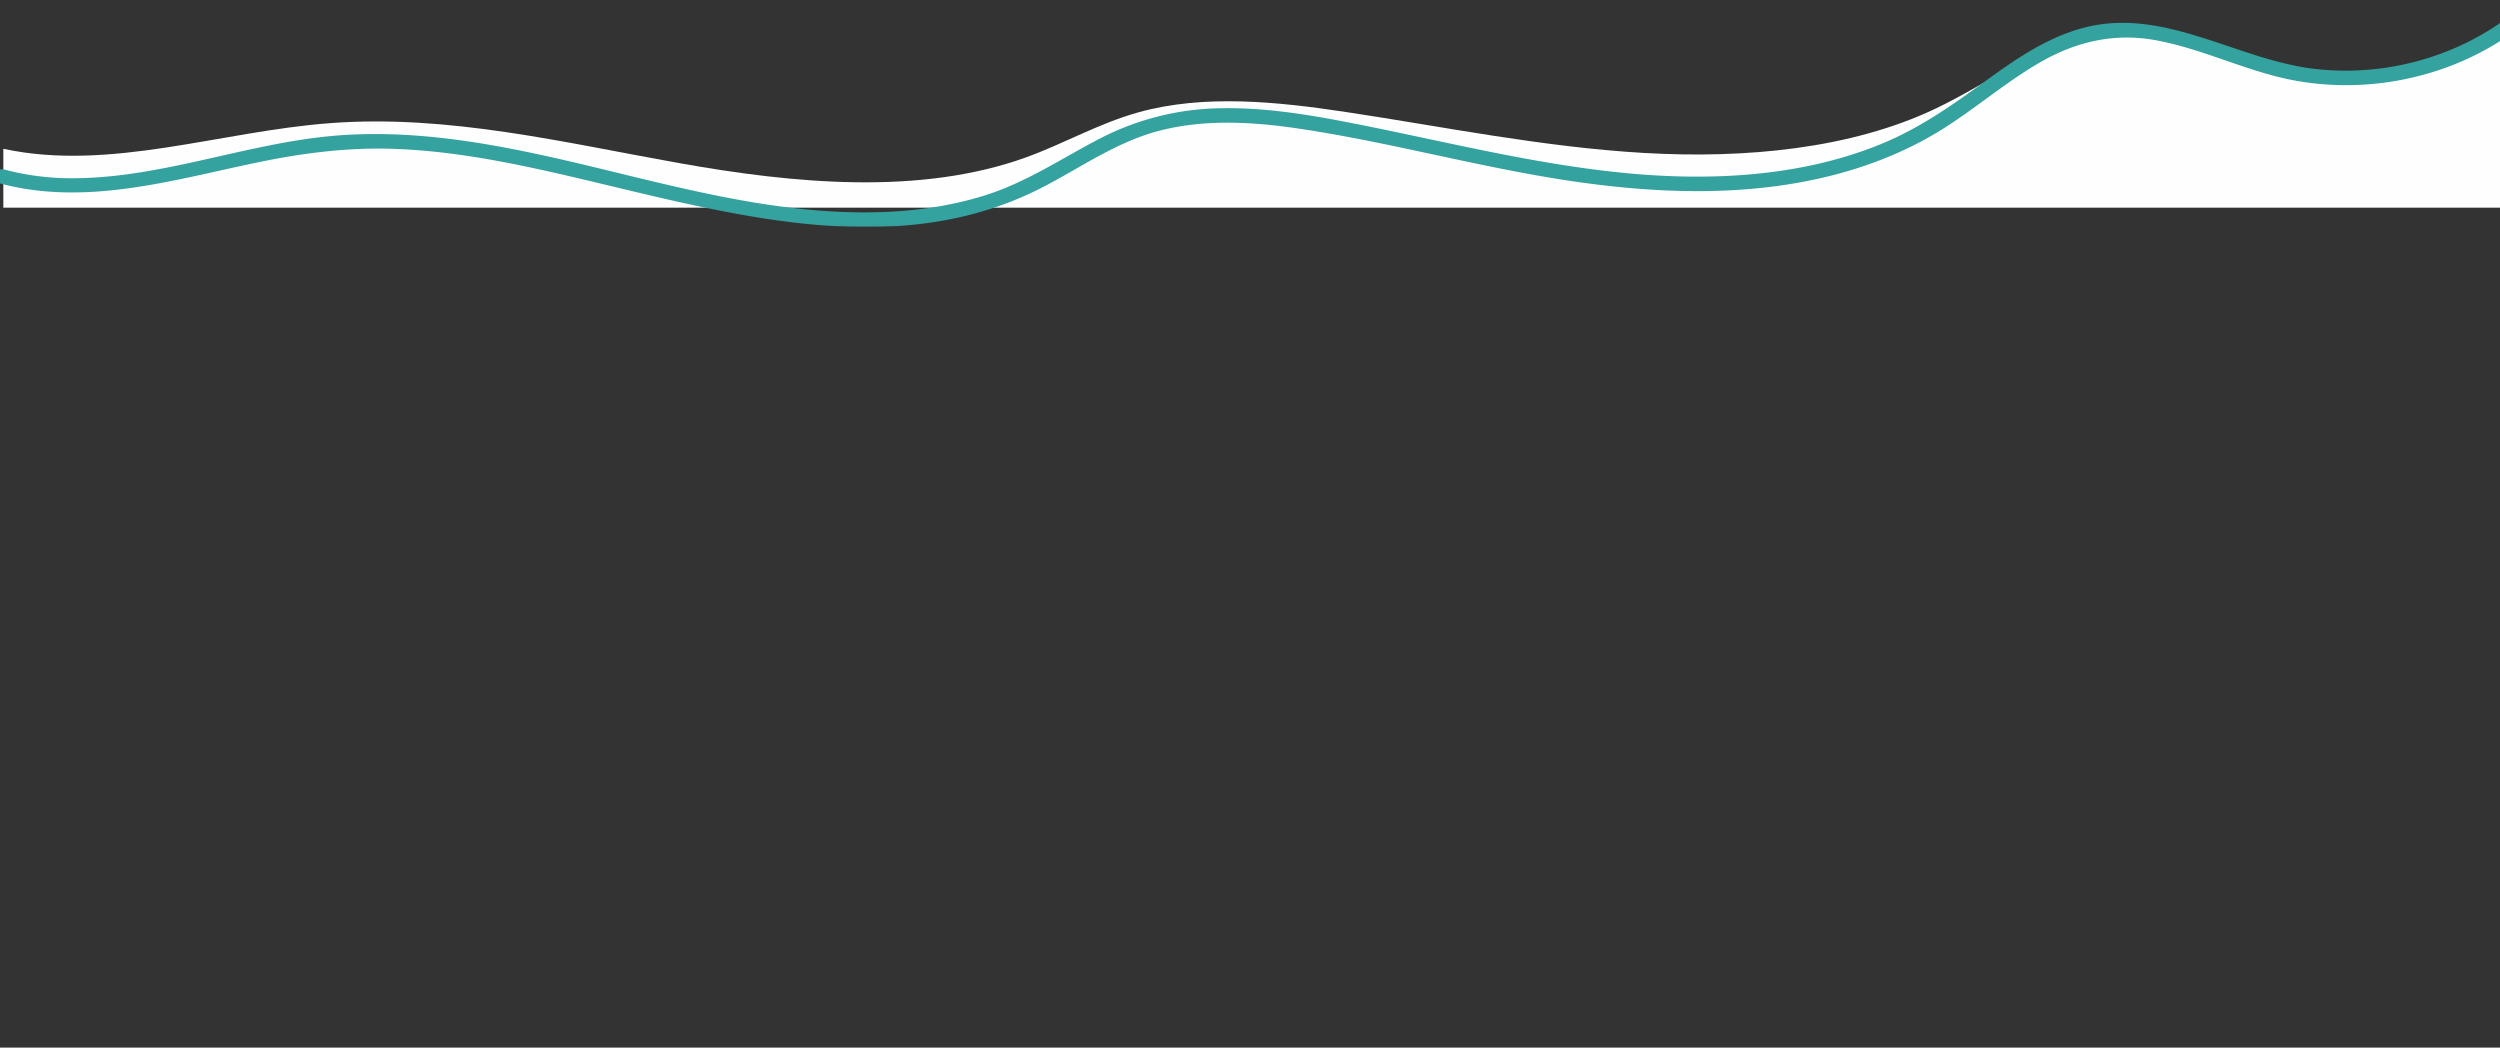 <svg xmlns="http://www.w3.org/2000/svg" xmlns:xlink="http://www.w3.org/1999/xlink" width="1500" height="628.57" viewBox="0 0 1500 628.57"><rect x="0" y="0" width="1500" height="628.57" fill="#333333" stroke="none"/><defs><mask id="a" x="-13" y="0" width="1536.58" height="136.24" maskUnits="userSpaceOnUse"><polygon points="-13 0 1513.52 0 1513.52 135.96 -13 135.96 -13 0" fill="#fff" fill-rule="evenodd"></polygon></mask></defs><g><path d="M1519,10.46c-38,27.16-95.09,38.78-146.51,29.8-36.38-6.36-71.09-22.3-108.2-19-39.75,3.53-69.16,27.79-102.79,43.84-51,24.32-114.61,30.17-175.1,26.67S867,76.17,807.58,67.21c-41.23-6.22-85.14-10.79-124.51.19-23.93,6.67-44.41,18.66-67.38,27-63.66,23-139.33,15.76-208.23,3.46s-138.45-29.27-209-24C132.29,78.74,65.86,103.06,2,89.28v35.31H1519Z" fill="#fefefe" fill-rule="evenodd"></path><g mask="url(#a)"><path d="M1515.65,1.49c-33.56,30.39-81.23,45.3-127.28,39.78-47.8-5.74-91.74-38.59-141.31-23.74-21.4,6.41-39.63,19.34-57.22,32.14-19,13.82-38,27.06-60,36.25-46.66,19.44-99.33,22.69-149.52,18.38-57.7-5-113.77-19.65-170.36-30.67-25.61-5-51.72-9.26-78-8.68a162.35,162.35,0,0,0-71.86,18.1c-22.9,11.83-43.9,26.2-68.88,34.09-24.3,7.67-49.92,10.51-75.46,10.28-53.44-.49-105.11-14-156.52-26.46C306.31,88.18,251.6,76.3,196.65,81.82c-52.05,5.24-102,25.49-154.75,25.12a156,156,0,0,1-39.23-5.2c-5.69-1.52-8.11,6.87-2.44,8.38,51.27,13.69,103.17-2,153.34-12.47,27.41-5.75,54.81-9.32,82.94-8.32,28.74,1,57.14,5.85,85.14,11.89,98.11,21.17,208.15,60.73,304.19,11,23.39-12.13,44.92-27.62,71.08-34.11,26.7-6.62,54.92-5,81.92-1,56.54,8.36,111.57,24.14,168.21,32.15,50.59,7.15,102.88,8.61,152.66-4.13,23.65-6.06,46.46-15.36,66.84-28.31,19.5-12.38,37-27.49,57-39.13,21.62-12.57,44.76-18.18,70-13.53,25.43,4.7,48.83,15.93,73.82,22.11,43.52,10.76,91.23,3.29,129.2-19.47a162.63,162.63,0,0,0,25.61-19.06c4.28-3.87-2.2-10-6.47-6.15" fill="#34a29f" fill-rule="evenodd"></path></g></g></svg>